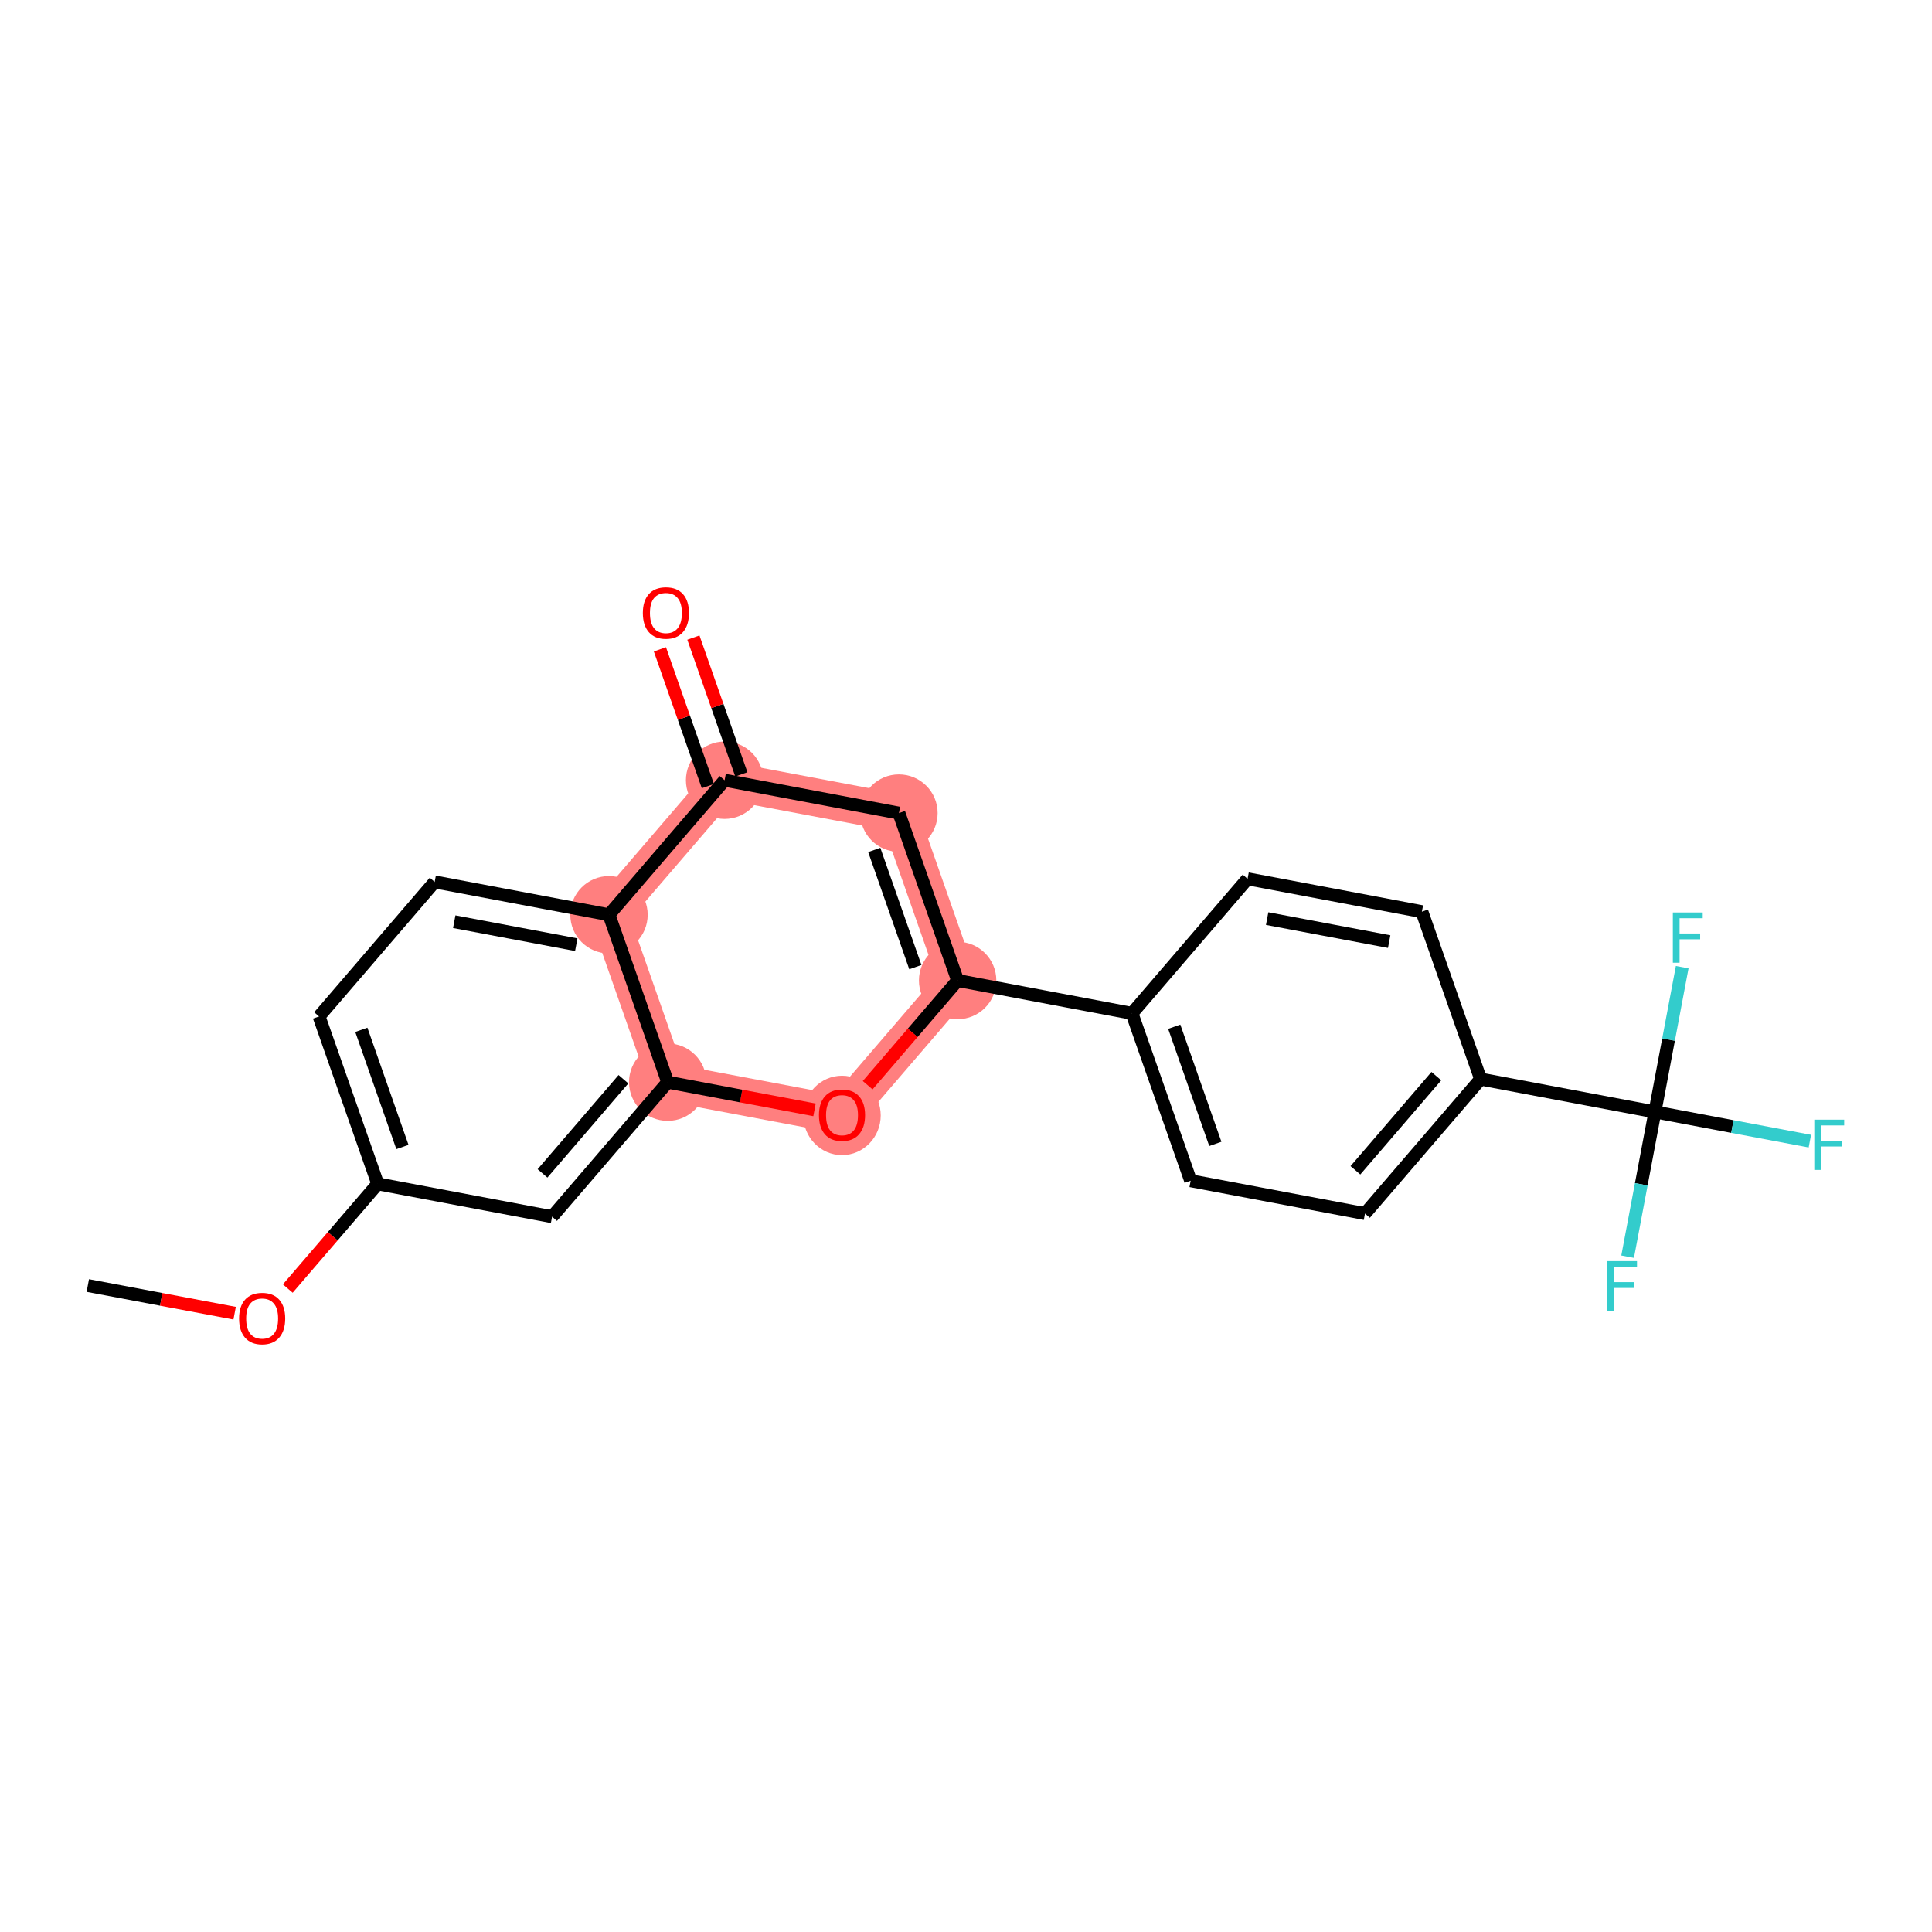 <?xml version='1.0' encoding='iso-8859-1'?>
<svg version='1.1' baseProfile='full'
              xmlns='http://www.w3.org/2000/svg'
                      xmlns:rdkit='http://www.rdkit.org/xml'
                      xmlns:xlink='http://www.w3.org/1999/xlink'
                  xml:space='preserve'
width='300px' height='300px' viewBox='0 0 300 300'>
<!-- END OF HEADER -->
<rect style='opacity:1.0;fill:#FFFFFF;stroke:none' width='300' height='300' x='0' y='0'> </rect>
<rect style='opacity:1.0;fill:#FFFFFF;stroke:none' width='300' height='300' x='0' y='0'> </rect>
<path d='M 94.564,142.045 L 112.517,121.154' style='fill:none;fill-rule:evenodd;stroke:#FF7F7F;stroke-width:5.9px;stroke-linecap:butt;stroke-linejoin:miter;stroke-opacity:1' />
<path d='M 94.564,142.045 L 103.68,168.038' style='fill:none;fill-rule:evenodd;stroke:#FF7F7F;stroke-width:5.9px;stroke-linecap:butt;stroke-linejoin:miter;stroke-opacity:1' />
<path d='M 112.517,121.154 L 139.586,126.257' style='fill:none;fill-rule:evenodd;stroke:#FF7F7F;stroke-width:5.9px;stroke-linecap:butt;stroke-linejoin:miter;stroke-opacity:1' />
<path d='M 139.586,126.257 L 148.701,152.25' style='fill:none;fill-rule:evenodd;stroke:#FF7F7F;stroke-width:5.9px;stroke-linecap:butt;stroke-linejoin:miter;stroke-opacity:1' />
<path d='M 148.701,152.25 L 130.748,173.141' style='fill:none;fill-rule:evenodd;stroke:#FF7F7F;stroke-width:5.9px;stroke-linecap:butt;stroke-linejoin:miter;stroke-opacity:1' />
<path d='M 130.748,173.141 L 103.68,168.038' style='fill:none;fill-rule:evenodd;stroke:#FF7F7F;stroke-width:5.9px;stroke-linecap:butt;stroke-linejoin:miter;stroke-opacity:1' />
<ellipse cx='94.564' cy='142.045' rx='5.509' ry='5.509'  style='fill:#FF7F7F;fill-rule:evenodd;stroke:#FF7F7F;stroke-width:1.0px;stroke-linecap:butt;stroke-linejoin:miter;stroke-opacity:1' />
<ellipse cx='112.517' cy='121.154' rx='5.509' ry='5.509'  style='fill:#FF7F7F;fill-rule:evenodd;stroke:#FF7F7F;stroke-width:1.0px;stroke-linecap:butt;stroke-linejoin:miter;stroke-opacity:1' />
<ellipse cx='139.586' cy='126.257' rx='5.509' ry='5.509'  style='fill:#FF7F7F;fill-rule:evenodd;stroke:#FF7F7F;stroke-width:1.0px;stroke-linecap:butt;stroke-linejoin:miter;stroke-opacity:1' />
<ellipse cx='148.701' cy='152.25' rx='5.509' ry='5.509'  style='fill:#FF7F7F;fill-rule:evenodd;stroke:#FF7F7F;stroke-width:1.0px;stroke-linecap:butt;stroke-linejoin:miter;stroke-opacity:1' />
<ellipse cx='130.748' cy='173.201' rx='5.509' ry='5.664'  style='fill:#FF7F7F;fill-rule:evenodd;stroke:#FF7F7F;stroke-width:1.0px;stroke-linecap:butt;stroke-linejoin:miter;stroke-opacity:1' />
<ellipse cx='103.68' cy='168.038' rx='5.509' ry='5.509'  style='fill:#FF7F7F;fill-rule:evenodd;stroke:#FF7F7F;stroke-width:1.0px;stroke-linecap:butt;stroke-linejoin:miter;stroke-opacity:1' />
<path class='bond-0 atom-0 atom-1' d='M 13.636,199.616 L 25.036,201.764' style='fill:none;fill-rule:evenodd;stroke:#000000;stroke-width:2.0px;stroke-linecap:butt;stroke-linejoin:miter;stroke-opacity:1' />
<path class='bond-0 atom-0 atom-1' d='M 25.036,201.764 L 36.435,203.913' style='fill:none;fill-rule:evenodd;stroke:#FF0000;stroke-width:2.0px;stroke-linecap:butt;stroke-linejoin:miter;stroke-opacity:1' />
<path class='bond-1 atom-1 atom-2' d='M 44.687,200.085 L 51.672,191.956' style='fill:none;fill-rule:evenodd;stroke:#FF0000;stroke-width:2.0px;stroke-linecap:butt;stroke-linejoin:miter;stroke-opacity:1' />
<path class='bond-1 atom-1 atom-2' d='M 51.672,191.956 L 58.658,183.827' style='fill:none;fill-rule:evenodd;stroke:#000000;stroke-width:2.0px;stroke-linecap:butt;stroke-linejoin:miter;stroke-opacity:1' />
<path class='bond-2 atom-2 atom-3' d='M 58.658,183.827 L 49.542,157.834' style='fill:none;fill-rule:evenodd;stroke:#000000;stroke-width:2.0px;stroke-linecap:butt;stroke-linejoin:miter;stroke-opacity:1' />
<path class='bond-2 atom-2 atom-3' d='M 62.489,178.105 L 56.108,159.91' style='fill:none;fill-rule:evenodd;stroke:#000000;stroke-width:2.0px;stroke-linecap:butt;stroke-linejoin:miter;stroke-opacity:1' />
<path class='bond-22 atom-22 atom-2' d='M 85.727,188.929 L 58.658,183.827' style='fill:none;fill-rule:evenodd;stroke:#000000;stroke-width:2.0px;stroke-linecap:butt;stroke-linejoin:miter;stroke-opacity:1' />
<path class='bond-3 atom-3 atom-4' d='M 49.542,157.834 L 67.496,136.943' style='fill:none;fill-rule:evenodd;stroke:#000000;stroke-width:2.0px;stroke-linecap:butt;stroke-linejoin:miter;stroke-opacity:1' />
<path class='bond-4 atom-4 atom-5' d='M 67.496,136.943 L 94.564,142.045' style='fill:none;fill-rule:evenodd;stroke:#000000;stroke-width:2.0px;stroke-linecap:butt;stroke-linejoin:miter;stroke-opacity:1' />
<path class='bond-4 atom-4 atom-5' d='M 70.535,143.122 L 89.483,146.693' style='fill:none;fill-rule:evenodd;stroke:#000000;stroke-width:2.0px;stroke-linecap:butt;stroke-linejoin:miter;stroke-opacity:1' />
<path class='bond-5 atom-5 atom-6' d='M 94.564,142.045 L 112.517,121.154' style='fill:none;fill-rule:evenodd;stroke:#000000;stroke-width:2.0px;stroke-linecap:butt;stroke-linejoin:miter;stroke-opacity:1' />
<path class='bond-23 atom-21 atom-5' d='M 103.68,168.038 L 94.564,142.045' style='fill:none;fill-rule:evenodd;stroke:#000000;stroke-width:2.0px;stroke-linecap:butt;stroke-linejoin:miter;stroke-opacity:1' />
<path class='bond-6 atom-6 atom-7' d='M 115.117,120.243 L 111.392,109.623' style='fill:none;fill-rule:evenodd;stroke:#000000;stroke-width:2.0px;stroke-linecap:butt;stroke-linejoin:miter;stroke-opacity:1' />
<path class='bond-6 atom-6 atom-7' d='M 111.392,109.623 L 107.668,99.004' style='fill:none;fill-rule:evenodd;stroke:#FF0000;stroke-width:2.0px;stroke-linecap:butt;stroke-linejoin:miter;stroke-opacity:1' />
<path class='bond-6 atom-6 atom-7' d='M 109.918,122.066 L 106.194,111.446' style='fill:none;fill-rule:evenodd;stroke:#000000;stroke-width:2.0px;stroke-linecap:butt;stroke-linejoin:miter;stroke-opacity:1' />
<path class='bond-6 atom-6 atom-7' d='M 106.194,111.446 L 102.47,100.827' style='fill:none;fill-rule:evenodd;stroke:#FF0000;stroke-width:2.0px;stroke-linecap:butt;stroke-linejoin:miter;stroke-opacity:1' />
<path class='bond-7 atom-6 atom-8' d='M 112.517,121.154 L 139.586,126.257' style='fill:none;fill-rule:evenodd;stroke:#000000;stroke-width:2.0px;stroke-linecap:butt;stroke-linejoin:miter;stroke-opacity:1' />
<path class='bond-8 atom-8 atom-9' d='M 139.586,126.257 L 148.701,152.25' style='fill:none;fill-rule:evenodd;stroke:#000000;stroke-width:2.0px;stroke-linecap:butt;stroke-linejoin:miter;stroke-opacity:1' />
<path class='bond-8 atom-8 atom-9' d='M 135.754,131.979 L 142.135,150.174' style='fill:none;fill-rule:evenodd;stroke:#000000;stroke-width:2.0px;stroke-linecap:butt;stroke-linejoin:miter;stroke-opacity:1' />
<path class='bond-9 atom-9 atom-10' d='M 148.701,152.25 L 175.77,157.352' style='fill:none;fill-rule:evenodd;stroke:#000000;stroke-width:2.0px;stroke-linecap:butt;stroke-linejoin:miter;stroke-opacity:1' />
<path class='bond-19 atom-9 atom-20' d='M 148.701,152.25 L 141.716,160.379' style='fill:none;fill-rule:evenodd;stroke:#000000;stroke-width:2.0px;stroke-linecap:butt;stroke-linejoin:miter;stroke-opacity:1' />
<path class='bond-19 atom-9 atom-20' d='M 141.716,160.379 L 134.73,168.508' style='fill:none;fill-rule:evenodd;stroke:#FF0000;stroke-width:2.0px;stroke-linecap:butt;stroke-linejoin:miter;stroke-opacity:1' />
<path class='bond-10 atom-10 atom-11' d='M 175.77,157.352 L 184.885,183.345' style='fill:none;fill-rule:evenodd;stroke:#000000;stroke-width:2.0px;stroke-linecap:butt;stroke-linejoin:miter;stroke-opacity:1' />
<path class='bond-10 atom-10 atom-11' d='M 182.336,159.428 L 188.717,177.623' style='fill:none;fill-rule:evenodd;stroke:#000000;stroke-width:2.0px;stroke-linecap:butt;stroke-linejoin:miter;stroke-opacity:1' />
<path class='bond-24 atom-19 atom-10' d='M 193.723,136.461 L 175.77,157.352' style='fill:none;fill-rule:evenodd;stroke:#000000;stroke-width:2.0px;stroke-linecap:butt;stroke-linejoin:miter;stroke-opacity:1' />
<path class='bond-11 atom-11 atom-12' d='M 184.885,183.345 L 211.954,188.448' style='fill:none;fill-rule:evenodd;stroke:#000000;stroke-width:2.0px;stroke-linecap:butt;stroke-linejoin:miter;stroke-opacity:1' />
<path class='bond-12 atom-12 atom-13' d='M 211.954,188.448 L 229.907,167.557' style='fill:none;fill-rule:evenodd;stroke:#000000;stroke-width:2.0px;stroke-linecap:butt;stroke-linejoin:miter;stroke-opacity:1' />
<path class='bond-12 atom-12 atom-13' d='M 210.469,181.724 L 223.036,167.1' style='fill:none;fill-rule:evenodd;stroke:#000000;stroke-width:2.0px;stroke-linecap:butt;stroke-linejoin:miter;stroke-opacity:1' />
<path class='bond-13 atom-13 atom-14' d='M 229.907,167.557 L 256.976,172.659' style='fill:none;fill-rule:evenodd;stroke:#000000;stroke-width:2.0px;stroke-linecap:butt;stroke-linejoin:miter;stroke-opacity:1' />
<path class='bond-17 atom-13 atom-18' d='M 229.907,167.557 L 220.792,141.564' style='fill:none;fill-rule:evenodd;stroke:#000000;stroke-width:2.0px;stroke-linecap:butt;stroke-linejoin:miter;stroke-opacity:1' />
<path class='bond-14 atom-14 atom-15' d='M 256.976,172.659 L 269.006,174.927' style='fill:none;fill-rule:evenodd;stroke:#000000;stroke-width:2.0px;stroke-linecap:butt;stroke-linejoin:miter;stroke-opacity:1' />
<path class='bond-14 atom-14 atom-15' d='M 269.006,174.927 L 281.036,177.195' style='fill:none;fill-rule:evenodd;stroke:#33CCCC;stroke-width:2.0px;stroke-linecap:butt;stroke-linejoin:miter;stroke-opacity:1' />
<path class='bond-15 atom-14 atom-16' d='M 256.976,172.659 L 254.857,183.899' style='fill:none;fill-rule:evenodd;stroke:#000000;stroke-width:2.0px;stroke-linecap:butt;stroke-linejoin:miter;stroke-opacity:1' />
<path class='bond-15 atom-14 atom-16' d='M 254.857,183.899 L 252.738,195.139' style='fill:none;fill-rule:evenodd;stroke:#33CCCC;stroke-width:2.0px;stroke-linecap:butt;stroke-linejoin:miter;stroke-opacity:1' />
<path class='bond-16 atom-14 atom-17' d='M 256.976,172.659 L 259.094,161.419' style='fill:none;fill-rule:evenodd;stroke:#000000;stroke-width:2.0px;stroke-linecap:butt;stroke-linejoin:miter;stroke-opacity:1' />
<path class='bond-16 atom-14 atom-17' d='M 259.094,161.419 L 261.213,150.18' style='fill:none;fill-rule:evenodd;stroke:#33CCCC;stroke-width:2.0px;stroke-linecap:butt;stroke-linejoin:miter;stroke-opacity:1' />
<path class='bond-18 atom-18 atom-19' d='M 220.792,141.564 L 193.723,136.461' style='fill:none;fill-rule:evenodd;stroke:#000000;stroke-width:2.0px;stroke-linecap:butt;stroke-linejoin:miter;stroke-opacity:1' />
<path class='bond-18 atom-18 atom-19' d='M 215.711,146.212 L 196.763,142.64' style='fill:none;fill-rule:evenodd;stroke:#000000;stroke-width:2.0px;stroke-linecap:butt;stroke-linejoin:miter;stroke-opacity:1' />
<path class='bond-20 atom-20 atom-21' d='M 126.479,172.336 L 115.079,170.187' style='fill:none;fill-rule:evenodd;stroke:#FF0000;stroke-width:2.0px;stroke-linecap:butt;stroke-linejoin:miter;stroke-opacity:1' />
<path class='bond-20 atom-20 atom-21' d='M 115.079,170.187 L 103.68,168.038' style='fill:none;fill-rule:evenodd;stroke:#000000;stroke-width:2.0px;stroke-linecap:butt;stroke-linejoin:miter;stroke-opacity:1' />
<path class='bond-21 atom-21 atom-22' d='M 103.68,168.038 L 85.727,188.929' style='fill:none;fill-rule:evenodd;stroke:#000000;stroke-width:2.0px;stroke-linecap:butt;stroke-linejoin:miter;stroke-opacity:1' />
<path class='bond-21 atom-21 atom-22' d='M 96.808,167.581 L 84.241,182.205' style='fill:none;fill-rule:evenodd;stroke:#000000;stroke-width:2.0px;stroke-linecap:butt;stroke-linejoin:miter;stroke-opacity:1' />
<path  class='atom-1' d='M 37.124 204.74
Q 37.124 202.867, 38.05 201.82
Q 38.975 200.773, 40.705 200.773
Q 42.435 200.773, 43.36 201.82
Q 44.286 202.867, 44.286 204.74
Q 44.286 206.635, 43.349 207.715
Q 42.413 208.784, 40.705 208.784
Q 38.986 208.784, 38.05 207.715
Q 37.124 206.646, 37.124 204.74
M 40.705 207.902
Q 41.895 207.902, 42.534 207.109
Q 43.184 206.304, 43.184 204.74
Q 43.184 203.208, 42.534 202.437
Q 41.895 201.655, 40.705 201.655
Q 39.515 201.655, 38.865 202.426
Q 38.226 203.197, 38.226 204.74
Q 38.226 206.315, 38.865 207.109
Q 39.515 207.902, 40.705 207.902
' fill='#FF0000'/>
<path  class='atom-7' d='M 99.821 95.183
Q 99.821 93.31, 100.746 92.263
Q 101.672 91.216, 103.402 91.216
Q 105.132 91.216, 106.057 92.263
Q 106.983 93.31, 106.983 95.183
Q 106.983 97.078, 106.046 98.158
Q 105.11 99.227, 103.402 99.227
Q 101.683 99.227, 100.746 98.158
Q 99.821 97.089, 99.821 95.183
M 103.402 98.345
Q 104.592 98.345, 105.231 97.552
Q 105.881 96.748, 105.881 95.183
Q 105.881 93.651, 105.231 92.88
Q 104.592 92.098, 103.402 92.098
Q 102.212 92.098, 101.562 92.869
Q 100.923 93.64, 100.923 95.183
Q 100.923 96.759, 101.562 97.552
Q 102.212 98.345, 103.402 98.345
' fill='#FF0000'/>
<path  class='atom-15' d='M 281.725 173.861
L 286.364 173.861
L 286.364 174.754
L 282.772 174.754
L 282.772 177.123
L 285.967 177.123
L 285.967 178.026
L 282.772 178.026
L 282.772 181.662
L 281.725 181.662
L 281.725 173.861
' fill='#33CCCC'/>
<path  class='atom-16' d='M 249.554 195.827
L 254.193 195.827
L 254.193 196.72
L 250.601 196.72
L 250.601 199.089
L 253.796 199.089
L 253.796 199.992
L 250.601 199.992
L 250.601 203.628
L 249.554 203.628
L 249.554 195.827
' fill='#33CCCC'/>
<path  class='atom-17' d='M 259.759 141.69
L 264.397 141.69
L 264.397 142.583
L 260.805 142.583
L 260.805 144.952
L 264.001 144.952
L 264.001 145.855
L 260.805 145.855
L 260.805 149.491
L 259.759 149.491
L 259.759 141.69
' fill='#33CCCC'/>
<path  class='atom-20' d='M 127.167 173.163
Q 127.167 171.29, 128.093 170.243
Q 129.018 169.196, 130.748 169.196
Q 132.478 169.196, 133.404 170.243
Q 134.329 171.29, 134.329 173.163
Q 134.329 175.058, 133.393 176.138
Q 132.456 177.206, 130.748 177.206
Q 129.029 177.206, 128.093 176.138
Q 127.167 175.069, 127.167 173.163
M 130.748 176.325
Q 131.938 176.325, 132.577 175.532
Q 133.227 174.727, 133.227 173.163
Q 133.227 171.631, 132.577 170.86
Q 131.938 170.078, 130.748 170.078
Q 129.558 170.078, 128.908 170.849
Q 128.269 171.62, 128.269 173.163
Q 128.269 174.738, 128.908 175.532
Q 129.558 176.325, 130.748 176.325
' fill='#FF0000'/>
</svg>
